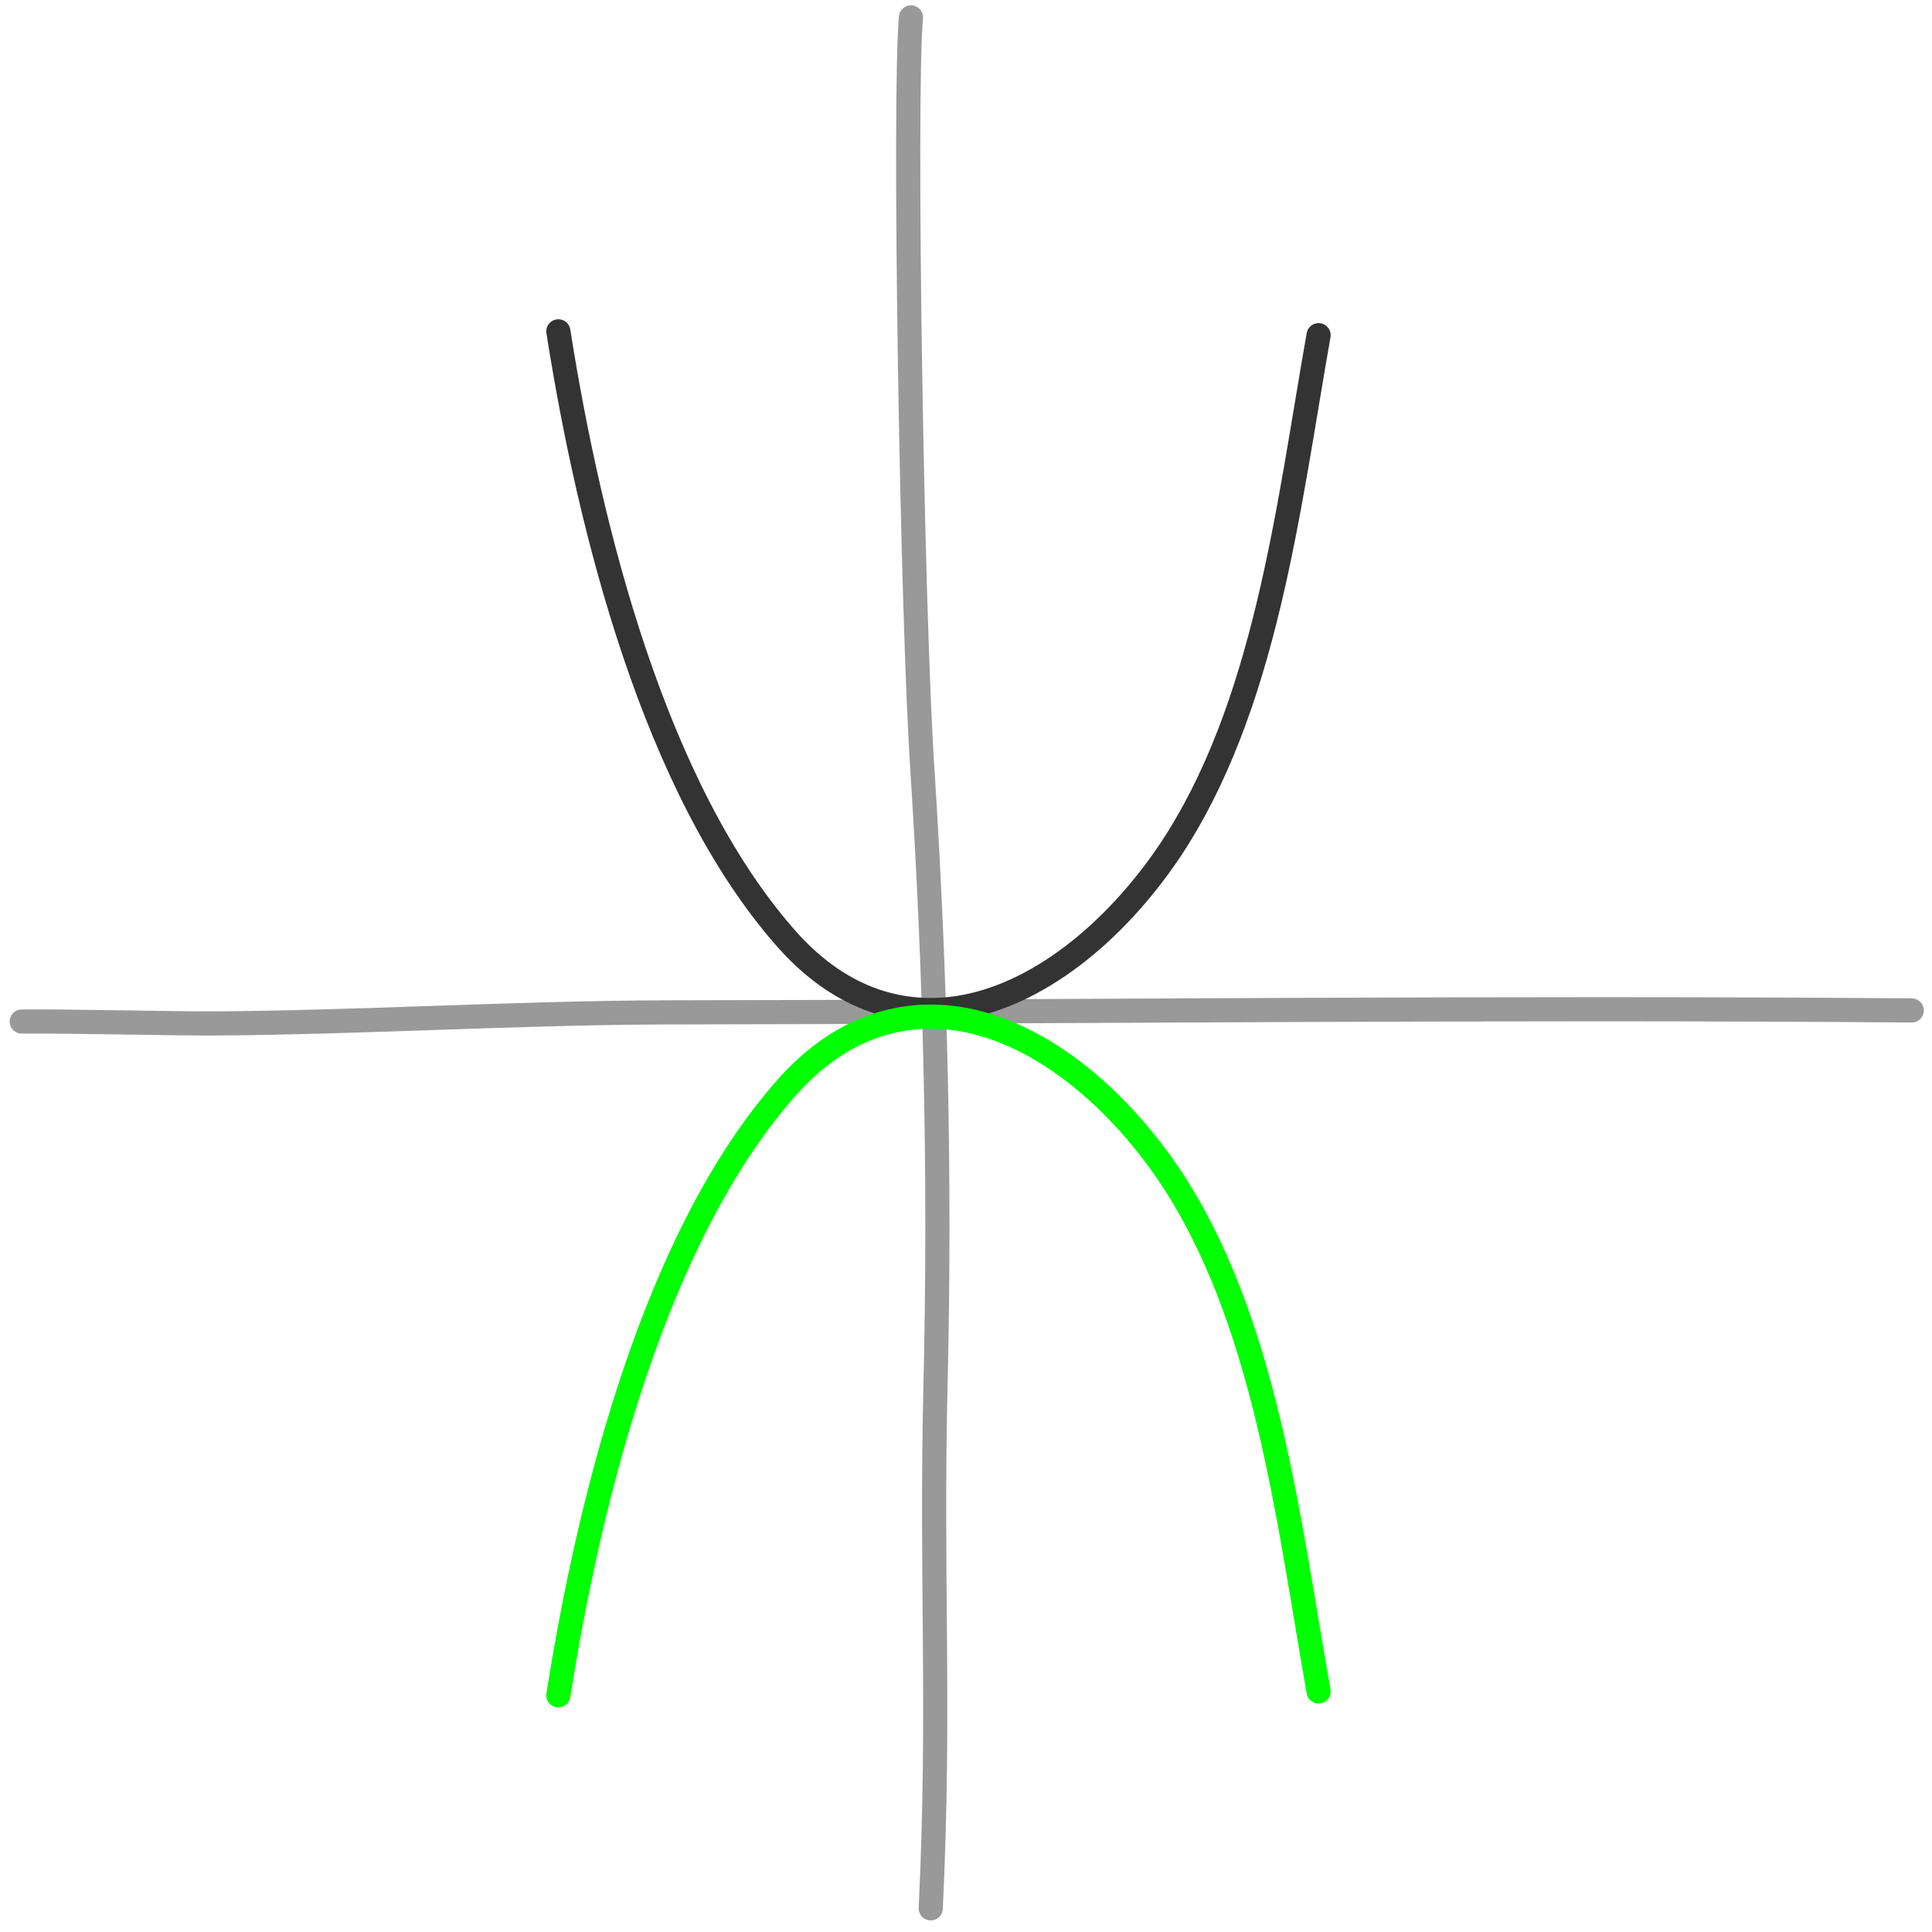 <?xml version="1.0" encoding="utf-8"?>
<!-- Generator: Adobe Illustrator 16.0.4, SVG Export Plug-In . SVG Version: 6.00 Build 0)  -->
<!DOCTYPE svg PUBLIC "-//W3C//DTD SVG 1.1//EN" "http://www.w3.org/Graphics/SVG/1.1/DTD/svg11.dtd">
<svg version="1.1" id="Layer_1" xmlns="http://www.w3.org/2000/svg" xmlns:xlink="http://www.w3.org/1999/xlink" x="0px" y="0px"
	 width="400px" height="400px" viewBox="0 0 400 400" enable-background="new 0 0 400 400" xml:space="preserve">
<path fill="none" stroke="#999999" stroke-width="5" stroke-linecap="round" stroke-linejoin="round" stroke-miterlimit="10" d="
	M188.6,3.6c-1.5,17,0.2,123.5,2.4,156.2c2.7,42.2,3.7,83.9,2.7,126.3c-1,41.8,1,67.3-1,109"/>
<path fill="none" stroke="#999999" stroke-width="5" stroke-linecap="round" stroke-linejoin="round" stroke-miterlimit="10" d="
	M4.5,211.5c8.7-0.1,30.8,0.4,39.2,0.4c31.6-0.2,63-2.2,94.5-2.3c85.8-0.1,171.7-1.1,257.6-0.4"/>
<path fill="none" stroke="#333333" stroke-width="5" stroke-linecap="round" stroke-linejoin="round" stroke-miterlimit="10" d="
	M115.6,68.6c6.5,41.3,20,94.6,46.8,125.3c11,12.7,23.6,16.6,35.9,14.8c16.4-2.5,32.3-15.5,43.6-32.1c20.2-29.9,24.8-71.6,31.1-107.2
	"/>
<path fill="none" stroke="#00FF00" stroke-width="5" stroke-linecap="round" stroke-linejoin="round" stroke-miterlimit="10" d="
	M115.6,351c6.5-41.3,20-94.6,46.8-125.3c11-12.7,23.6-16.6,35.9-14.8c16.4,2.5,32.3,15.5,43.6,32.1c20.2,29.9,24.8,71.7,31.1,107.2"
	/>
</svg>
